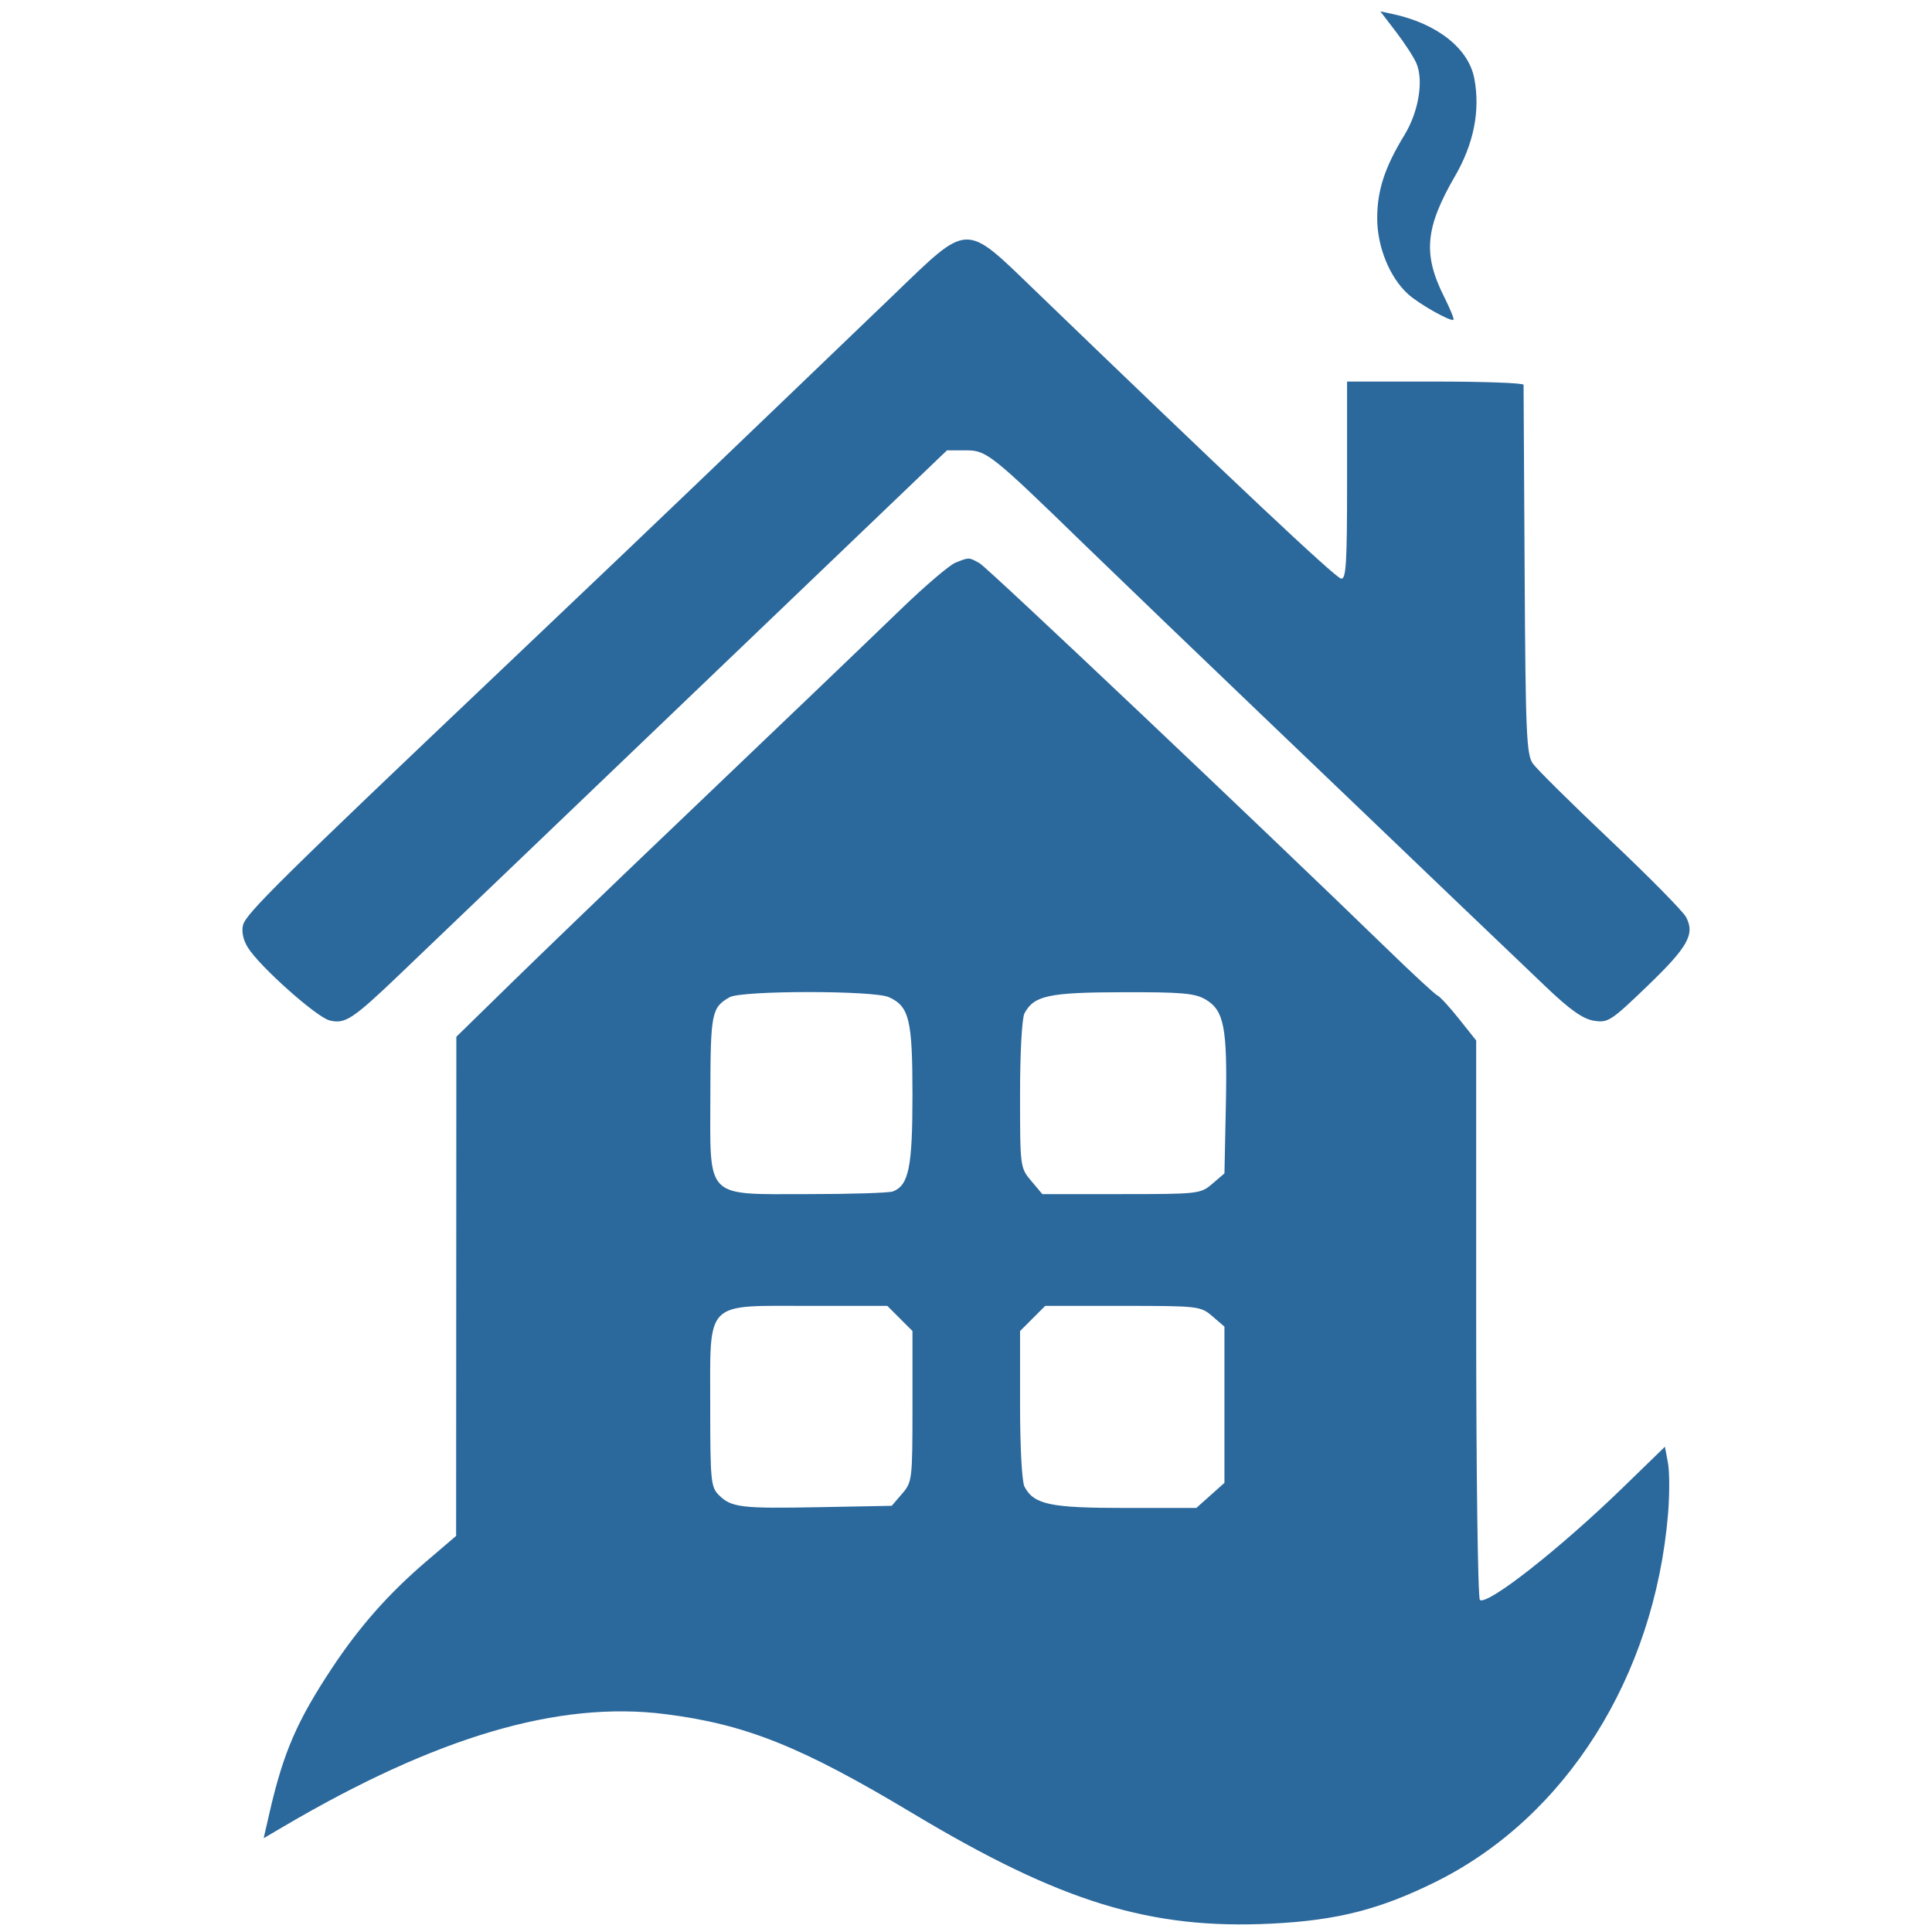 <svg xmlns="http://www.w3.org/2000/svg" width="510" height="510" viewBox="0 0 510 510" fill="none"><path fill-rule="evenodd" clip-rule="evenodd" d="M368.547 8.451C370.84 11.449 373.254 15.178 373.912 16.739C375.839 21.317 374.465 29.544 370.756 35.614C365.528 44.176 363.548 50.228 363.548 57.655C363.548 65.143 366.826 73.201 371.671 77.62C374.529 80.227 383.039 85.03 383.675 84.395C383.886 84.184 382.788 81.483 381.234 78.394C375.561 67.109 376.188 60.121 384.101 46.466C389.049 37.927 390.775 29.203 389.189 20.756C387.696 12.803 379.404 6.238 367.654 3.706L364.377 3L368.547 8.451ZM236.008 77.731C227.748 85.686 215.881 97.078 209.633 103.046C203.386 109.014 191.885 120.042 184.075 127.55C176.266 135.059 153.008 157.213 132.392 176.782C73.978 232.227 64.917 241.178 64.161 244.181C63.718 245.945 64.199 248.162 65.459 250.172C68.596 255.18 83.546 268.498 87.001 269.365C91.077 270.386 93.082 269.075 105.313 257.389C110.835 252.115 126.343 237.272 139.775 224.409C153.207 211.546 183.498 182.538 207.089 159.949L249.98 118.879H255.115C260.416 118.879 261.883 120.052 286.335 143.834C292.547 149.875 321.155 177.371 332.311 188.021C340.432 195.775 352.974 207.776 360.18 214.689C373.523 227.492 392.459 245.601 408.097 260.515C414.464 266.588 417.842 268.973 420.738 269.443C424.469 270.048 425.261 269.534 434.903 260.248C445.599 249.946 447.47 246.606 445.075 242.08C444.28 240.576 435.282 231.447 425.081 221.795C414.879 212.142 405.678 203.039 404.635 201.566C402.944 199.181 402.707 193.617 402.466 150.656C402.317 124.128 402.189 102.039 402.182 101.572C402.174 101.104 391.69 100.721 378.883 100.721H355.597V126.906C355.597 148.926 355.34 153.033 353.986 152.725C352.321 152.345 324.878 126.505 273.097 76.559C254.493 58.614 255.902 58.569 236.008 77.731ZM252.229 148.525C250.668 149.147 244.278 154.586 238.031 160.61C224.632 173.532 210.99 186.592 175.554 220.426C161.186 234.144 142.912 251.738 134.947 259.523L120.465 273.679L120.435 339.559L120.406 405.438L112.442 412.247C102.589 420.671 94.917 429.356 87.679 440.274C78.44 454.214 74.811 462.58 71.206 478.251L69.599 485.242L74.87 482.145C115.225 458.432 147.421 448.939 175.504 452.471C196.854 455.156 211.483 461.015 240.944 478.682C280.026 502.119 303.638 509.376 335.651 507.792C352.99 506.933 364.338 504.036 379.103 496.696C413.374 479.662 436.739 442.612 440.324 399.616C440.747 394.541 440.735 388.479 440.296 386.144L439.499 381.899L428.501 392.584C411.911 408.702 392.839 423.714 390.66 422.369C390.118 422.033 389.674 388.661 389.674 348.208V274.655L385.102 268.917C382.587 265.762 380.063 263.014 379.493 262.811C378.922 262.608 372.929 257.073 366.174 250.51C333.728 218.985 260.777 149.933 258.628 148.709C255.763 147.08 255.854 147.082 252.229 148.525ZM234.655 263.231C240.037 265.681 240.87 269.15 240.87 289.112C240.87 308.085 239.89 312.906 235.708 314.509C234.697 314.896 224.687 315.214 213.464 315.214C185.836 315.214 187.47 316.873 187.519 288.879C187.557 267.358 187.831 265.975 192.595 263.245C195.758 261.433 230.679 261.421 234.655 263.231ZM318.254 263.841C323.14 266.725 324.021 271.326 323.597 291.766L323.223 309.742L320.036 312.478C316.919 315.155 316.395 315.214 295.999 315.214H275.15L272.209 311.722C269.298 308.265 269.268 308.037 269.268 288.951C269.268 277.951 269.768 268.736 270.432 267.496C272.949 262.797 276.804 261.968 296.355 261.92C311.985 261.881 315.448 262.186 318.254 263.841ZM237.55 348.039L240.87 351.356V371.24C240.87 390.618 240.801 391.206 238.132 394.309L235.393 397.494L216.372 397.856C195.551 398.253 193.051 397.95 189.726 394.628C187.653 392.557 187.483 390.783 187.483 371.34C187.483 342.996 185.788 344.721 213.644 344.721H234.23L237.55 348.039ZM320.036 347.46L323.223 350.197V370.817V391.436L319.513 394.748L315.804 398.061H297.024C277.176 398.061 272.968 397.172 270.438 392.449C269.765 391.195 269.268 381.984 269.268 370.811V351.356L272.588 348.039L275.908 344.721H296.379C316.378 344.721 316.922 344.784 320.036 347.46Z" fill="#2B689C"></path></svg>